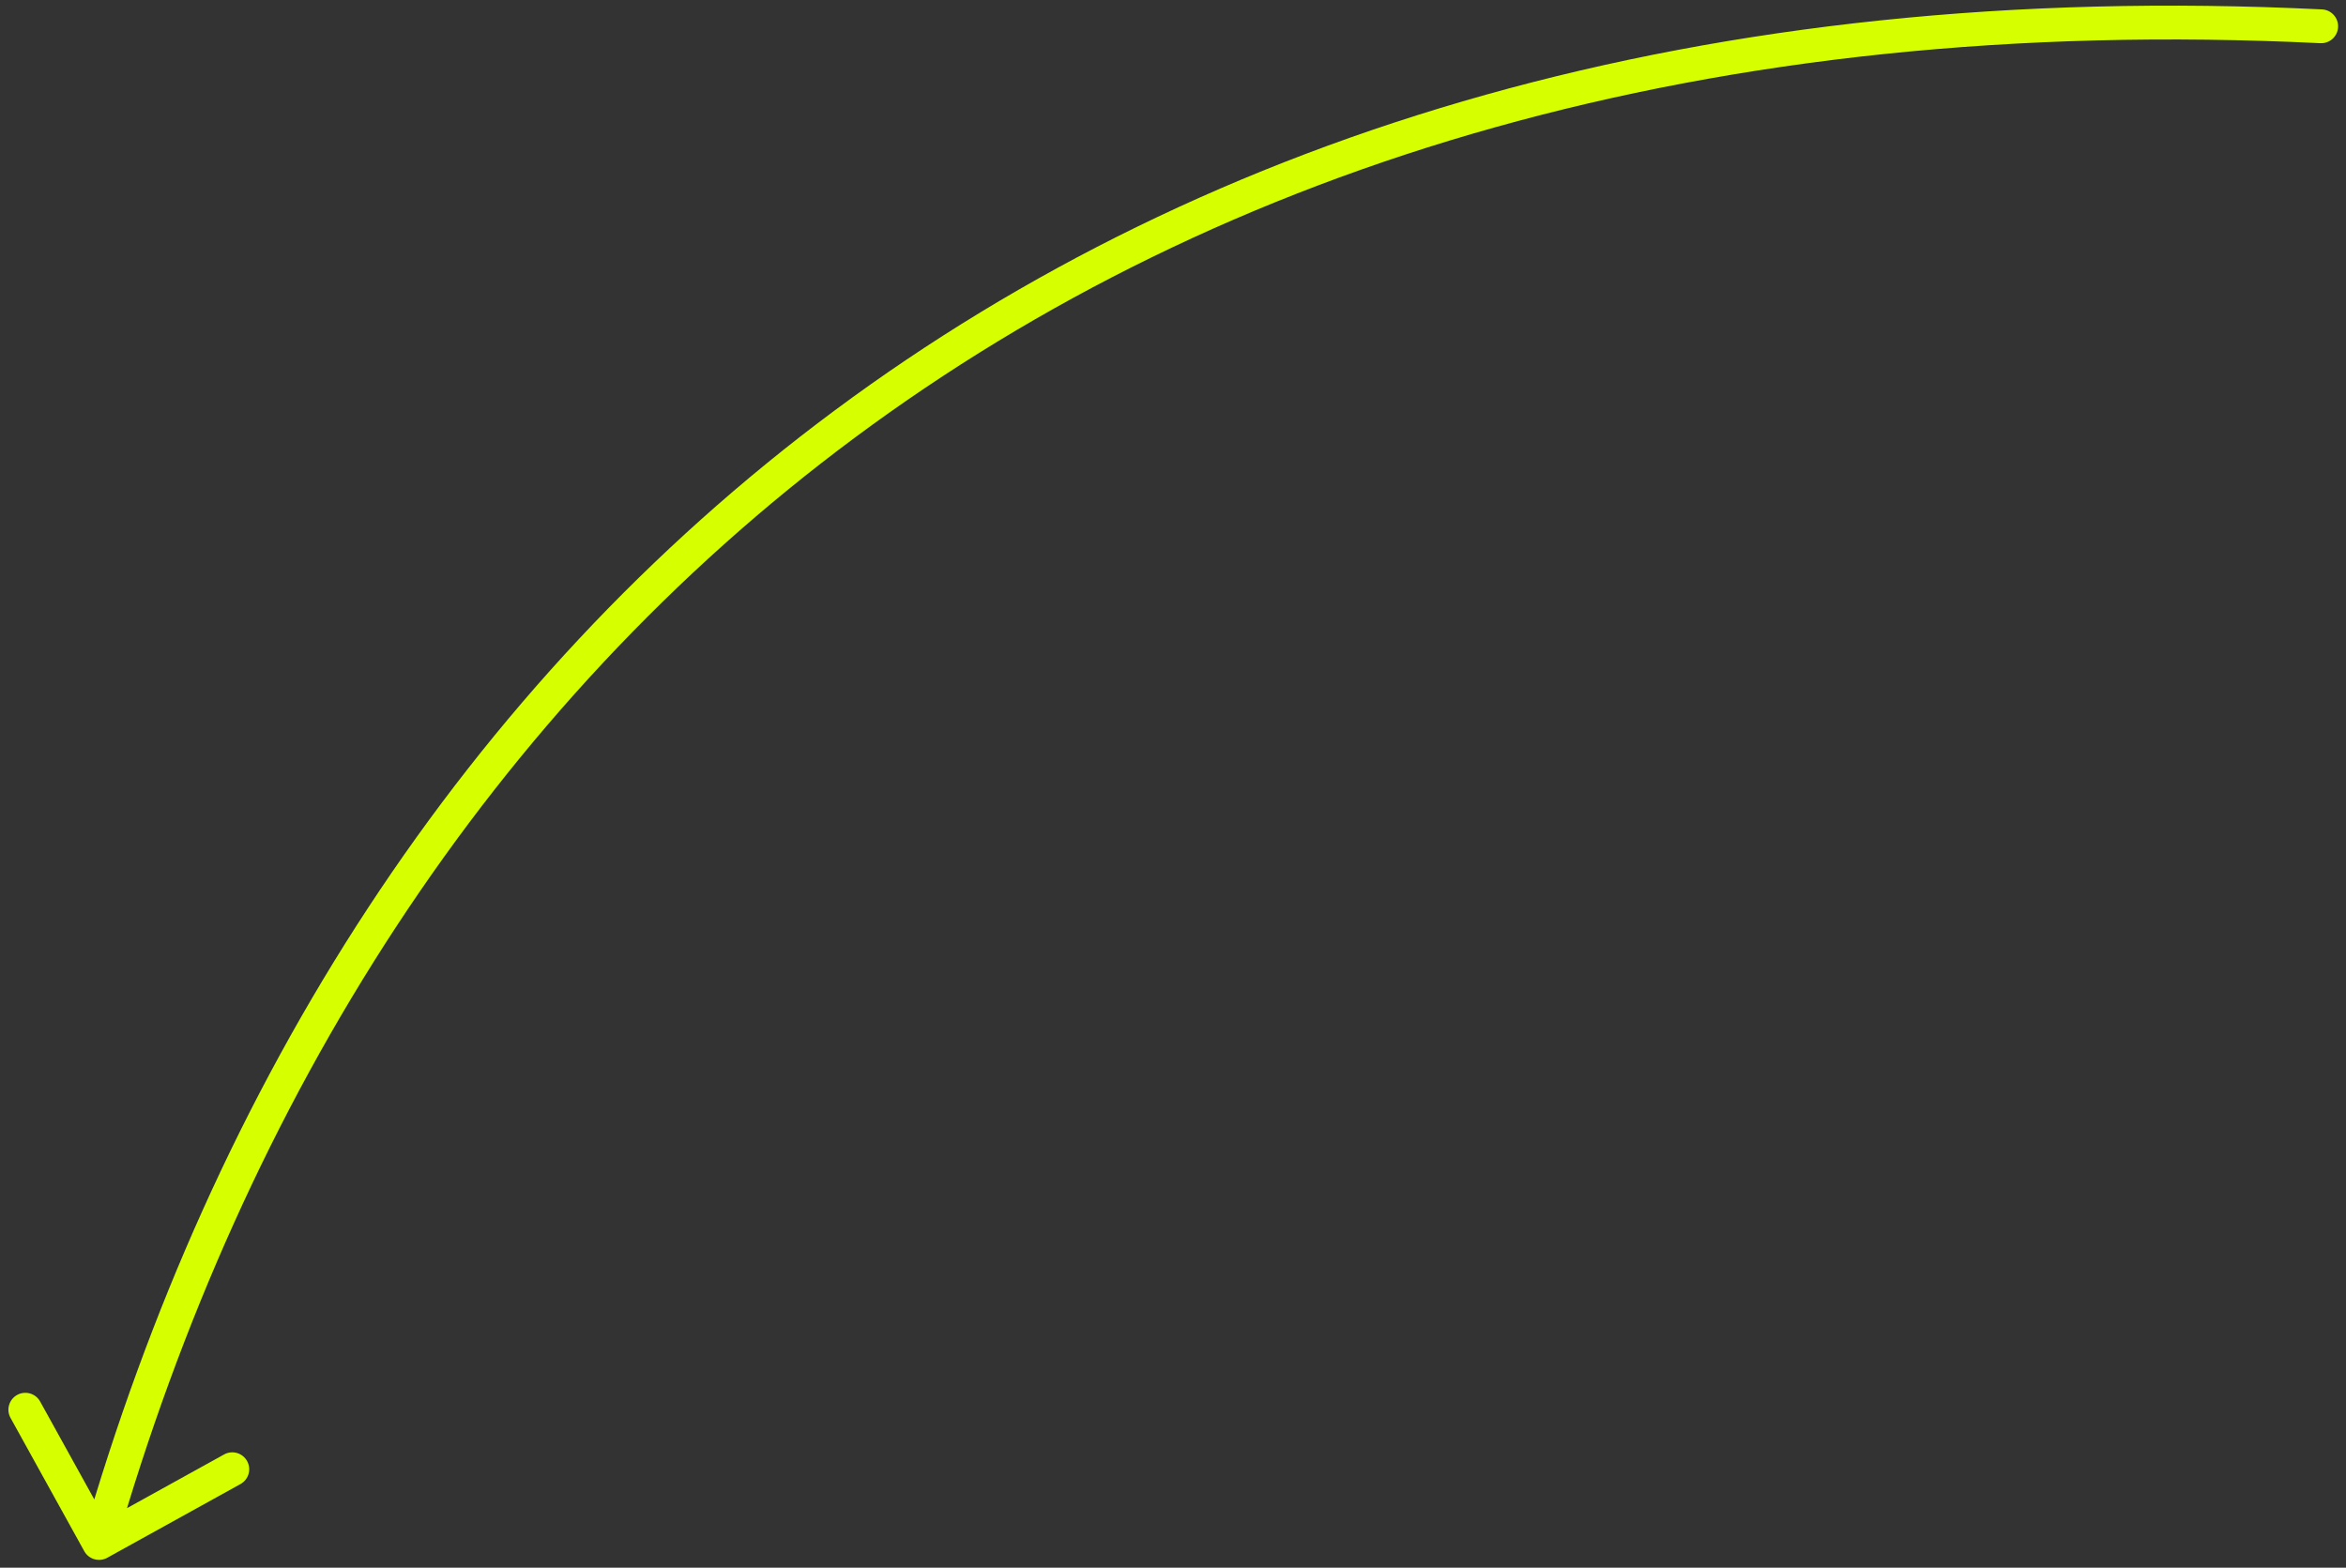 <?xml version="1.0" encoding="UTF-8"?> <svg xmlns="http://www.w3.org/2000/svg" width="208" height="139" viewBox="0 0 208 139" fill="none"><rect x="0" y="0" width="208" height="139" fill="#333333" stroke="none"/><path d="M205.726 3.83C206.553 3.87 207.257 3.232 207.297 2.405C207.337 1.577 206.699 0.874 205.872 0.834L205.726 3.83ZM7.469 137.533C7.87 138.258 8.783 138.521 9.508 138.12L21.321 131.584C22.046 131.183 22.308 130.271 21.907 129.546C21.506 128.821 20.593 128.558 19.869 128.959L9.368 134.768L3.559 124.268C3.158 123.543 2.245 123.281 1.521 123.682C0.796 124.083 0.533 124.996 0.934 125.72L7.469 137.533ZM205.872 0.834C150.924 -1.847 107.068 11.848 74.038 36.367C41.017 60.879 18.921 96.131 7.34 136.392L10.223 137.222C21.653 97.486 43.416 62.834 75.826 38.776C108.227 14.723 151.376 1.179 205.726 3.83L205.872 0.834Z" fill="#D6FF00"></path></svg> 
